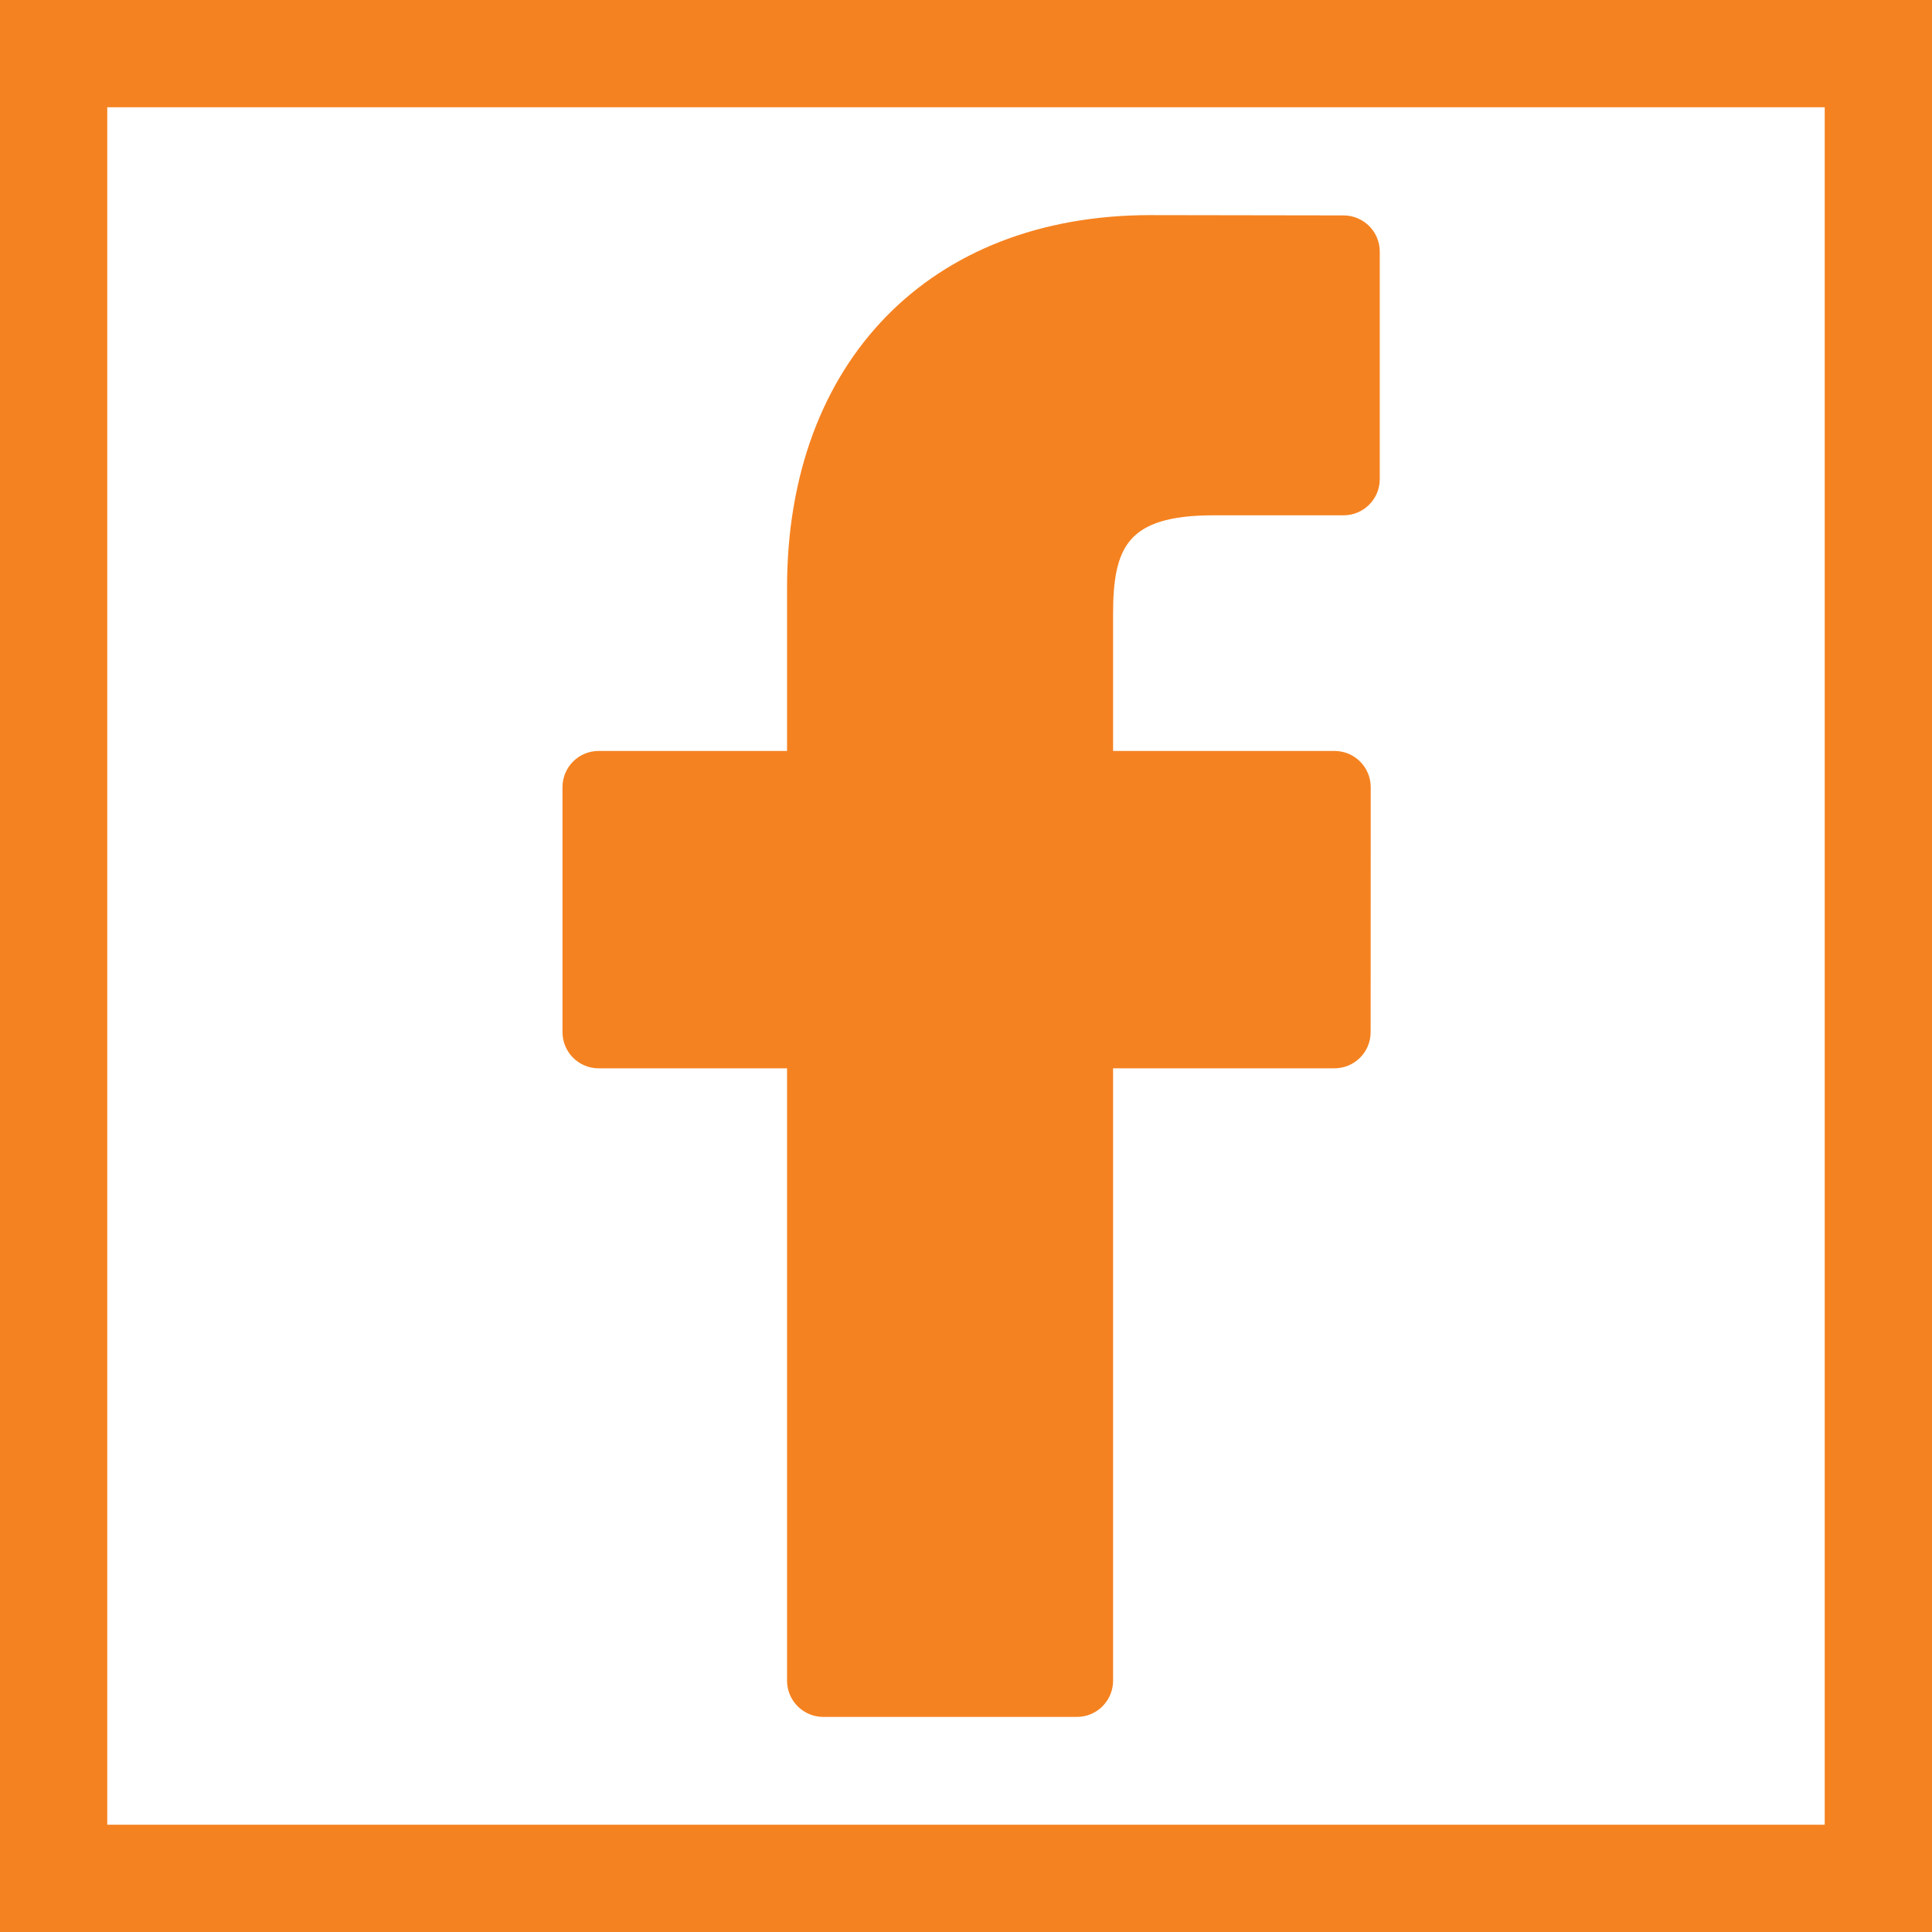 <?xml version="1.0" encoding="utf-8"?>
<!-- Generator: Adobe Illustrator 15.0.0, SVG Export Plug-In . SVG Version: 6.00 Build 0)  -->
<!DOCTYPE svg PUBLIC "-//W3C//DTD SVG 1.1//EN" "http://www.w3.org/Graphics/SVG/1.1/DTD/svg11.dtd">
<svg version="1.1" id="Vrstva_1" xmlns="http://www.w3.org/2000/svg" xmlns:xlink="http://www.w3.org/1999/xlink" x="0px" y="0px"
	 width="166px" height="166px" viewBox="0 0 166 166" enable-background="new 0 0 166 166" xml:space="preserve">
<g>
	<path fill="#f58220" stroke="#f58220" d="M-147.878,19.047h-38.095v-38.095h38.095V19.047z M-183.973,17.047h34.095v-34.095h-34.095V17.047z"/>
</g>
<g>
	<path fill="#f58220" stroke="#f58220" d="M166,166H0V0h166V166z M8.715,157.283h148.568V8.715H8.715V157.283z"/>
</g>
<g>
	<path fill="#f58220" stroke="#f58220" d="M-155.738-1.822l-17.372-10.857c-0.7-0.453-1.435-0.476-2.205-0.068c-0.746,0.408-1.12,1.041-1.12,1.9v21.714
		c0,0.86,0.374,1.493,1.12,1.899c0.362,0.181,0.714,0.271,1.052,0.271c0.451,0,0.837-0.113,1.153-0.34l17.372-10.855
		c0.678-0.385,1.017-0.996,1.017-1.834C-154.721-0.828-155.059-1.437-155.738-1.822z"/>
</g>
<g>
	<g>
		<path fill="#f58220" stroke="#f58220" d="M115.445,19.009l-16.604-0.026c-18.657,0-30.717,12.367-30.717,31.512v14.528h-16.69c-1.438,0-2.604,1.167-2.604,2.609
			v21.051c0,1.442,1.167,2.608,2.604,2.608h16.69v53.121c0,1.437,1.179,2.608,2.613,2.608h21.788c1.443,0,2.612-1.172,2.612-2.608
			V91.291h19.516c1.447,0,2.614-1.166,2.614-2.608l0.008-21.051c0-0.689-0.277-1.357-0.766-1.843
			c-0.489-0.494-1.152-0.766-1.847-0.766H95.138V52.708c0-5.919,1.409-8.932,9.112-8.932h11.19c1.443,0,2.612-1.17,2.612-2.613
			V21.622C118.053,20.184,116.884,19.013,115.445,19.009z"/>
	</g>
</g>
</svg>
